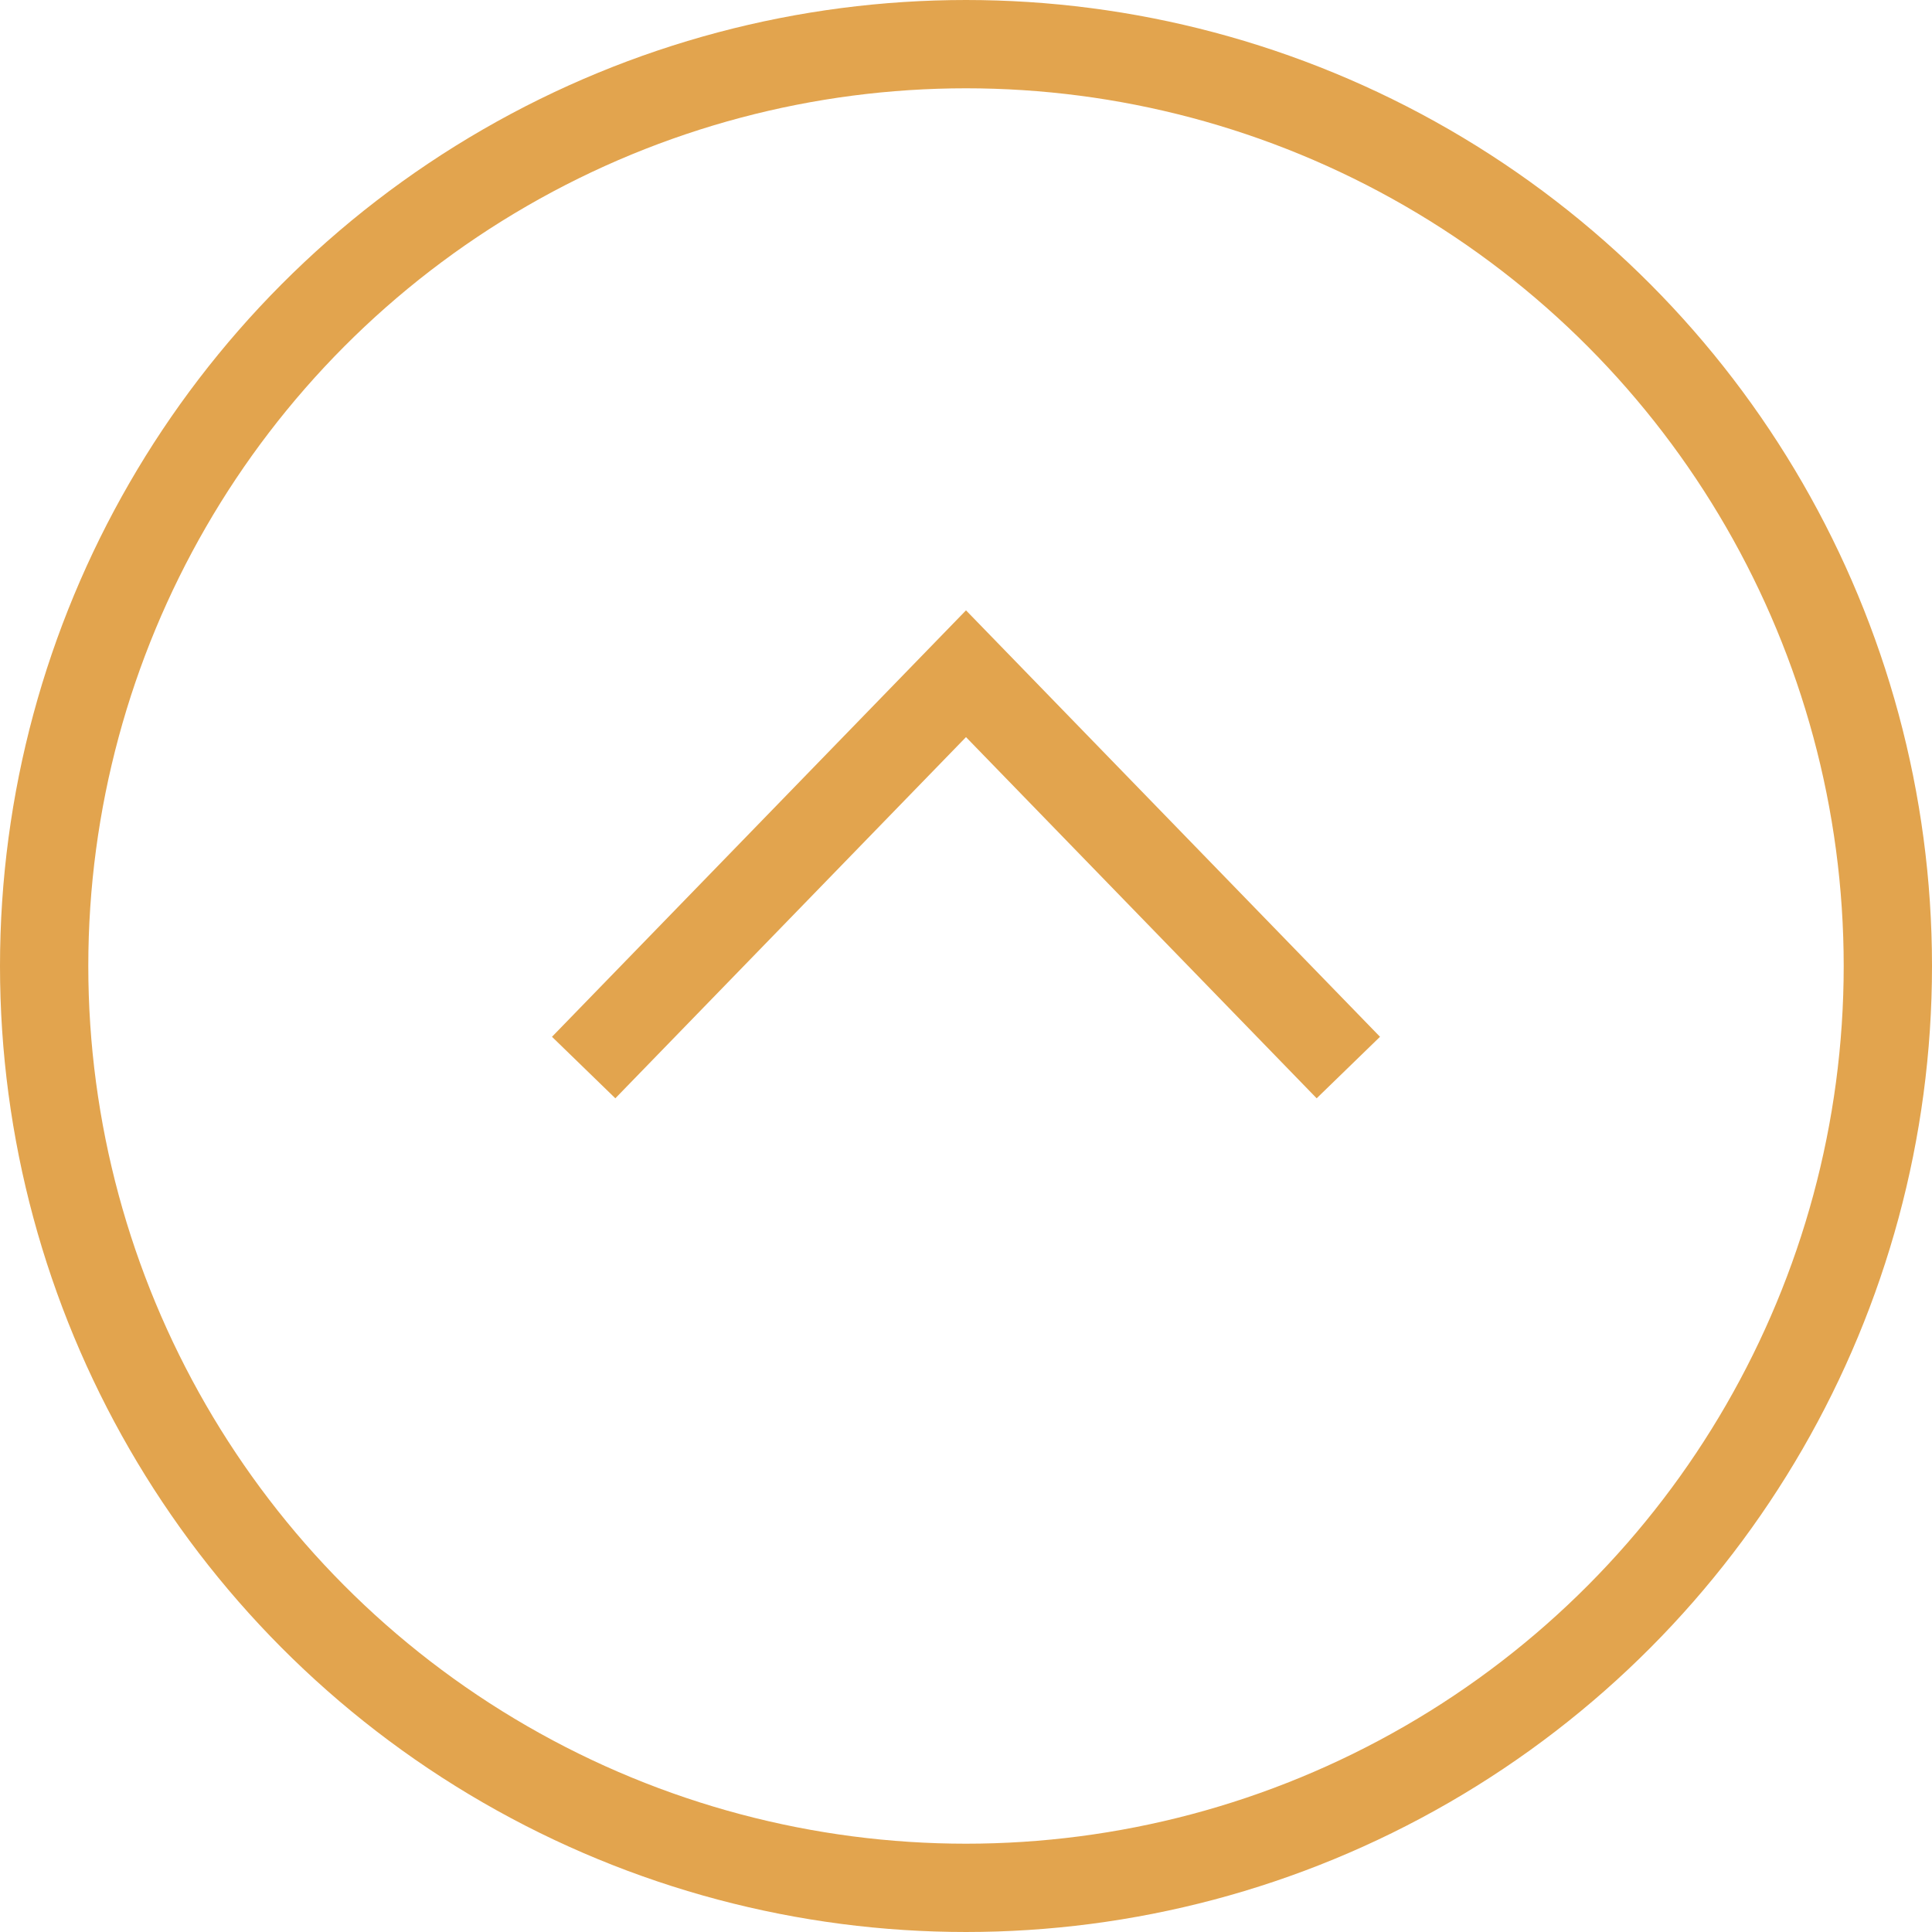 <svg id="Layer_2" xmlns="http://www.w3.org/2000/svg" viewBox="0 0 43.76 43.76"><defs><style>.cls-1{fill:none;stroke:#e2a44e;stroke-miterlimit:10;stroke-width:2px}</style></defs><g id="Calque_1"><path class="cls-1" d="m13.22 24.18 8.66-8.92 8.66 8.92"/><circle class="cls-1" cx="21.88" cy="21.88" r="20.88"/></g></svg>